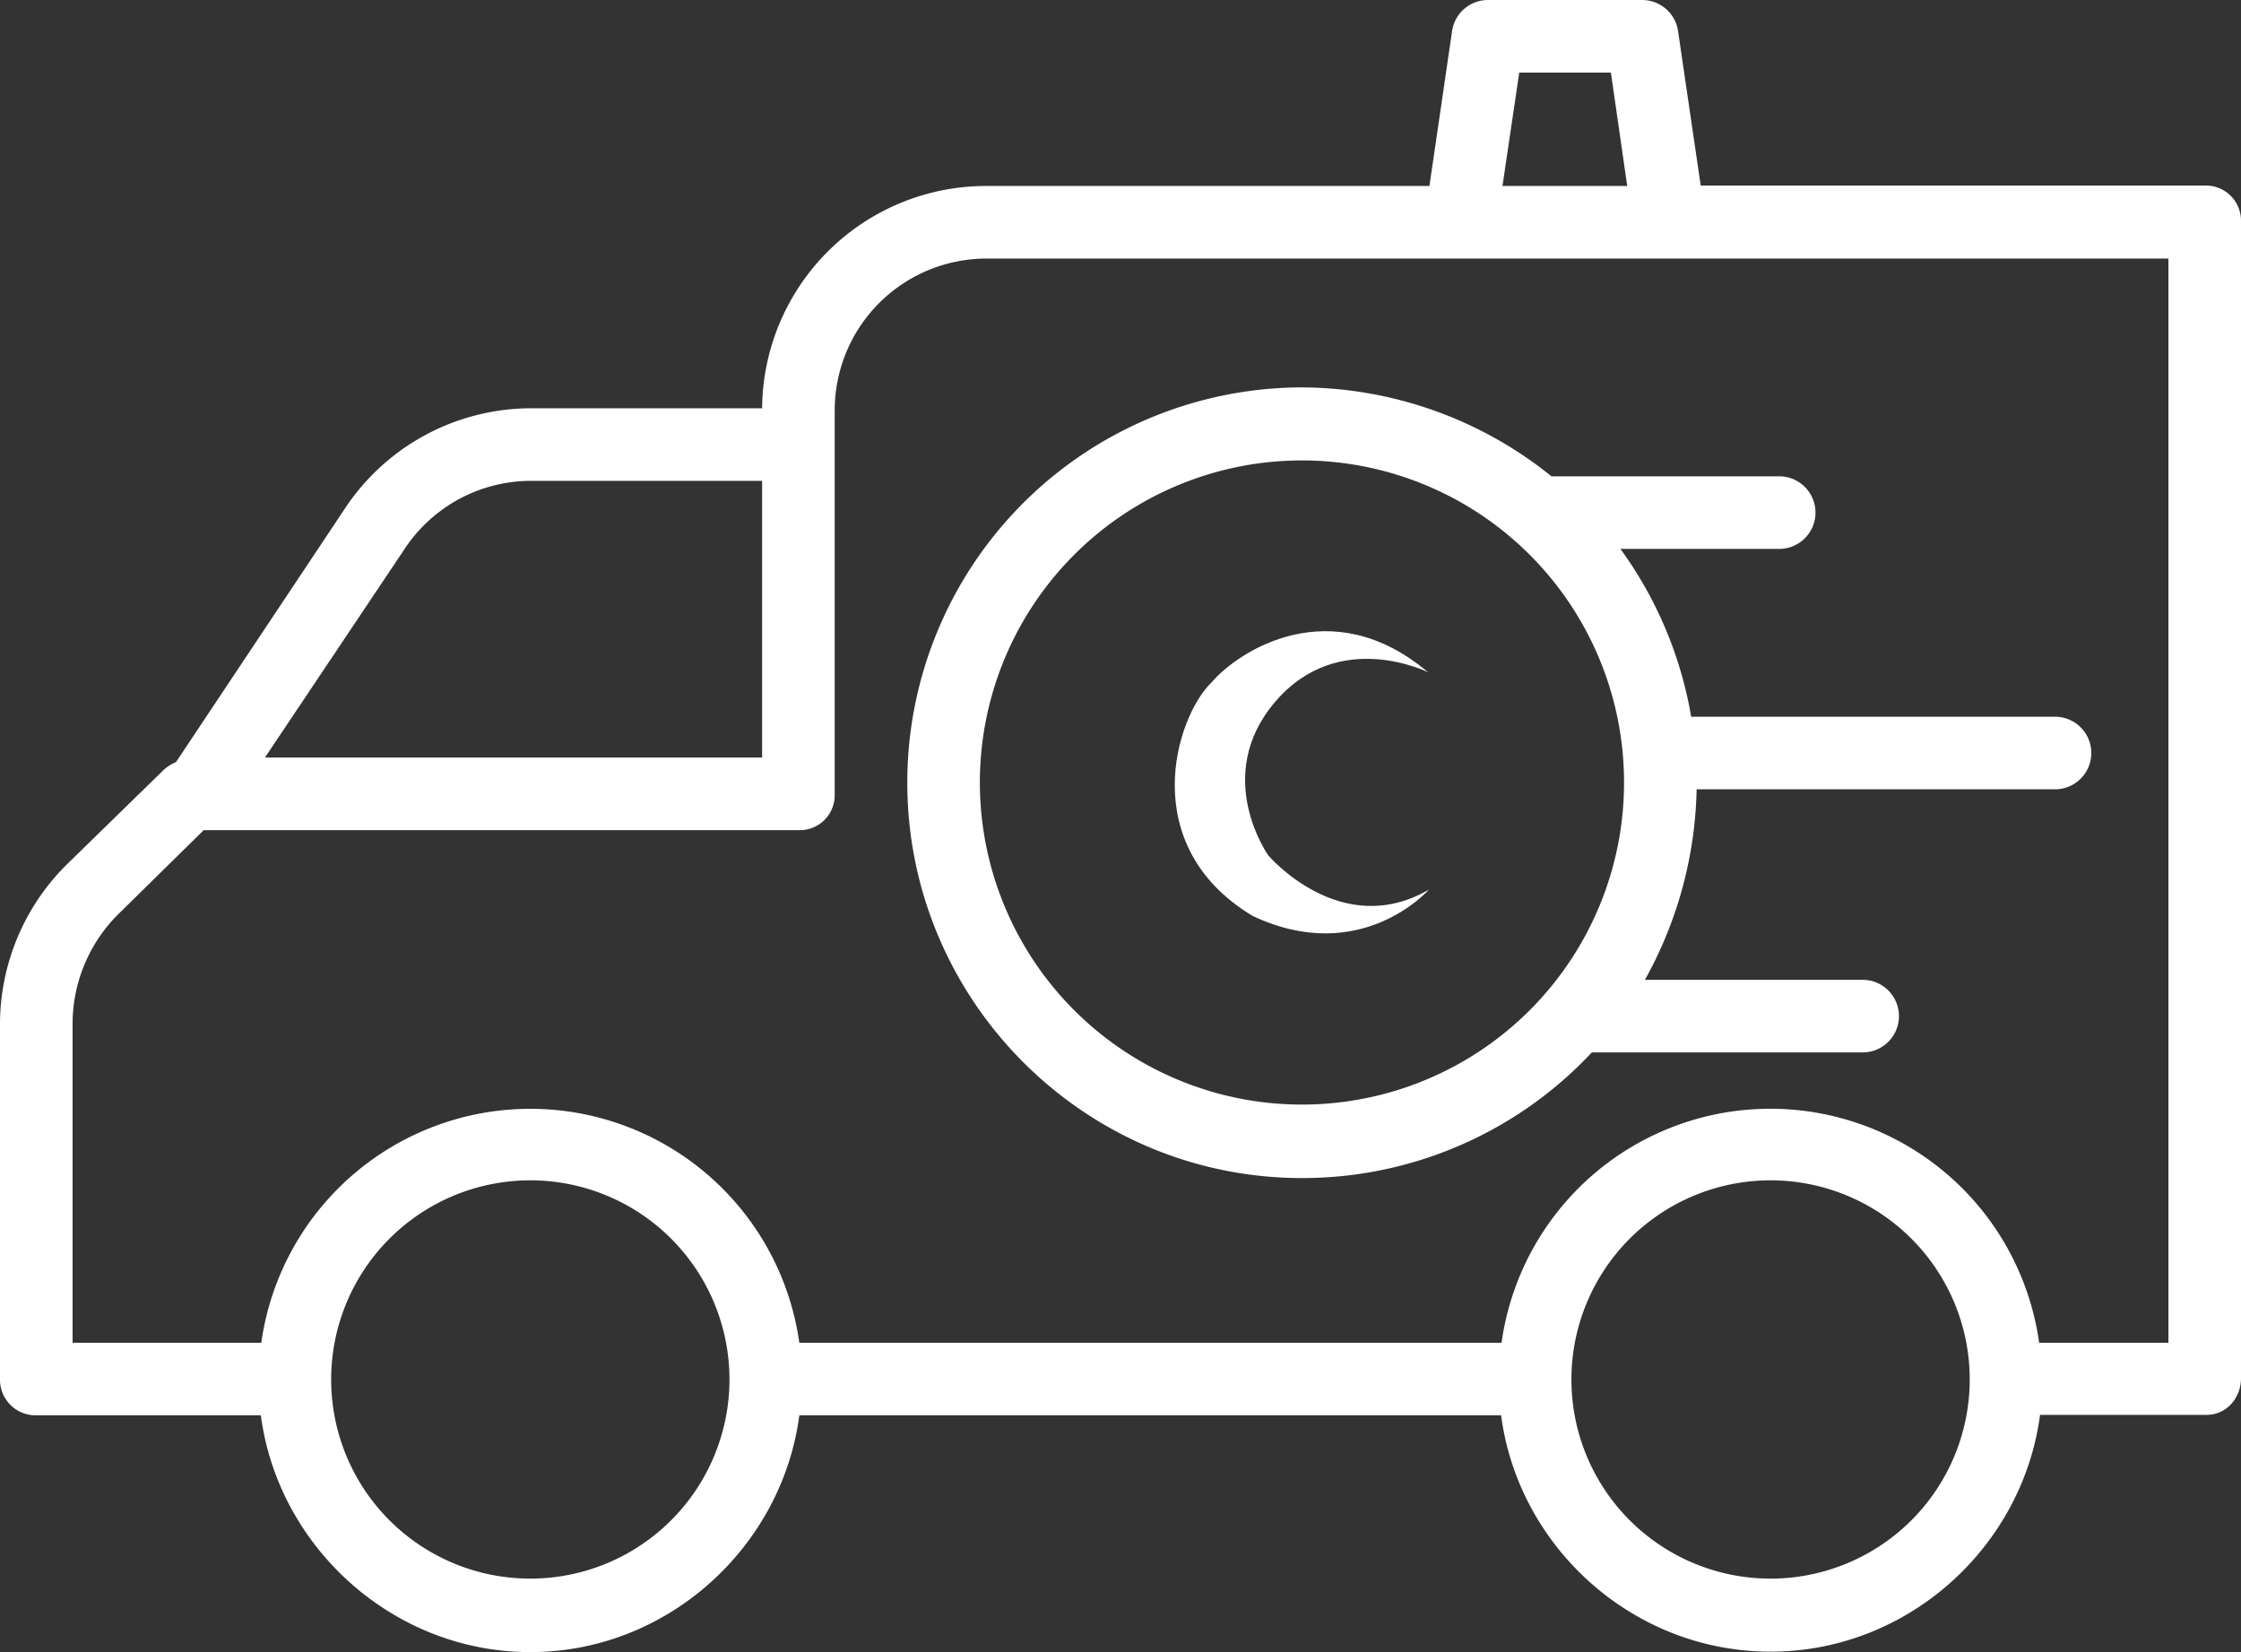 <svg id="Layer_1" data-name="Layer 1" xmlns="http://www.w3.org/2000/svg" viewBox="0 0 494 364.2"><rect x="0" y="0" width="494" height="364.2" fill="#333333" stroke="none"/><defs><style>.cls-1,.cls-2{fill:#fff;}.cls-2{fill-rule:evenodd;}</style></defs><title>ambulance-white</title><path class="cls-1" d="M36.1,169.7a9.4,9.4,0,0,1,2.7-1.7l37.1-55.7A49.29,49.29,0,0,1,117.1,90H168a49.38,49.38,0,0,1,49.5-49h97.6l5-34.2A8,8,0,0,1,328,0h34a8,8,0,0,1,7.9,6.8l5,34.1H486.3a7.75,7.75,0,0,1,7.7,7.6V303.8c0,4.4-3.2,8.1-7.6,8.1H449.7c-3.8,29-29,52.2-59.4,52.2S334.7,341,330.9,312H176.2c-3.8,29-29,52.2-59.3,52.2S61.3,341,57.5,312H7.7A7.85,7.85,0,0,1,0,304V225.9a49.6,49.6,0,0,1,15-35.6Zm81-63.7a33.41,33.41,0,0,0-27.9,15L58.4,167H168V106Zm238-90H334.9l-3.7,25h27.5Zm35.2,332a43.9,43.9,0,1,0-43.9-43.9h0A43.89,43.89,0,0,0,390.28,348Zm-273.4,0A43.9,43.9,0,1,0,73,304.1h0A43.89,43.89,0,0,0,116.88,348ZM16,296H57.6a59.88,59.88,0,0,1,118.6,0H331a59.82,59.82,0,0,1,118.5,0H478V57H217.5A33.47,33.47,0,0,0,184,90.4h0v85a7.7,7.7,0,0,1-7.77,7.61H44.9L26.1,201.5A34.12,34.12,0,0,0,16,225.8Z" transform="translate(0)"/><path class="cls-1" d="M287,85.4A88.19,88.19,0,0,1,342,105h50.2a8,8,0,0,1,0,16h-35a88.06,88.06,0,0,1,15.6,37H453a8,8,0,0,1,0,16H374a89.89,89.89,0,0,1-11.4,42h48a8,8,0,0,1,0,16H350.9A87.38,87.38,0,0,1,287,259.7c-48,0-87-39.2-87-87.2A87.15,87.15,0,0,1,287,85.4Zm0,158.1a71,71,0,1,0-71-71h0A71,71,0,0,0,287,243.5Z" transform="translate(0)"/><path class="cls-2" d="M314.8,148.2s-19.7-9.9-33.7,6.5-1.5,33.9-1.5,33.9,16,18.8,35.4,7.5c0,0-15,17.1-38.9,5.8-25.7-15.5-17-43.8-9-51.5C272.9,143.6,293.4,130.1,314.8,148.2Z" transform="translate(0)"/></svg>
